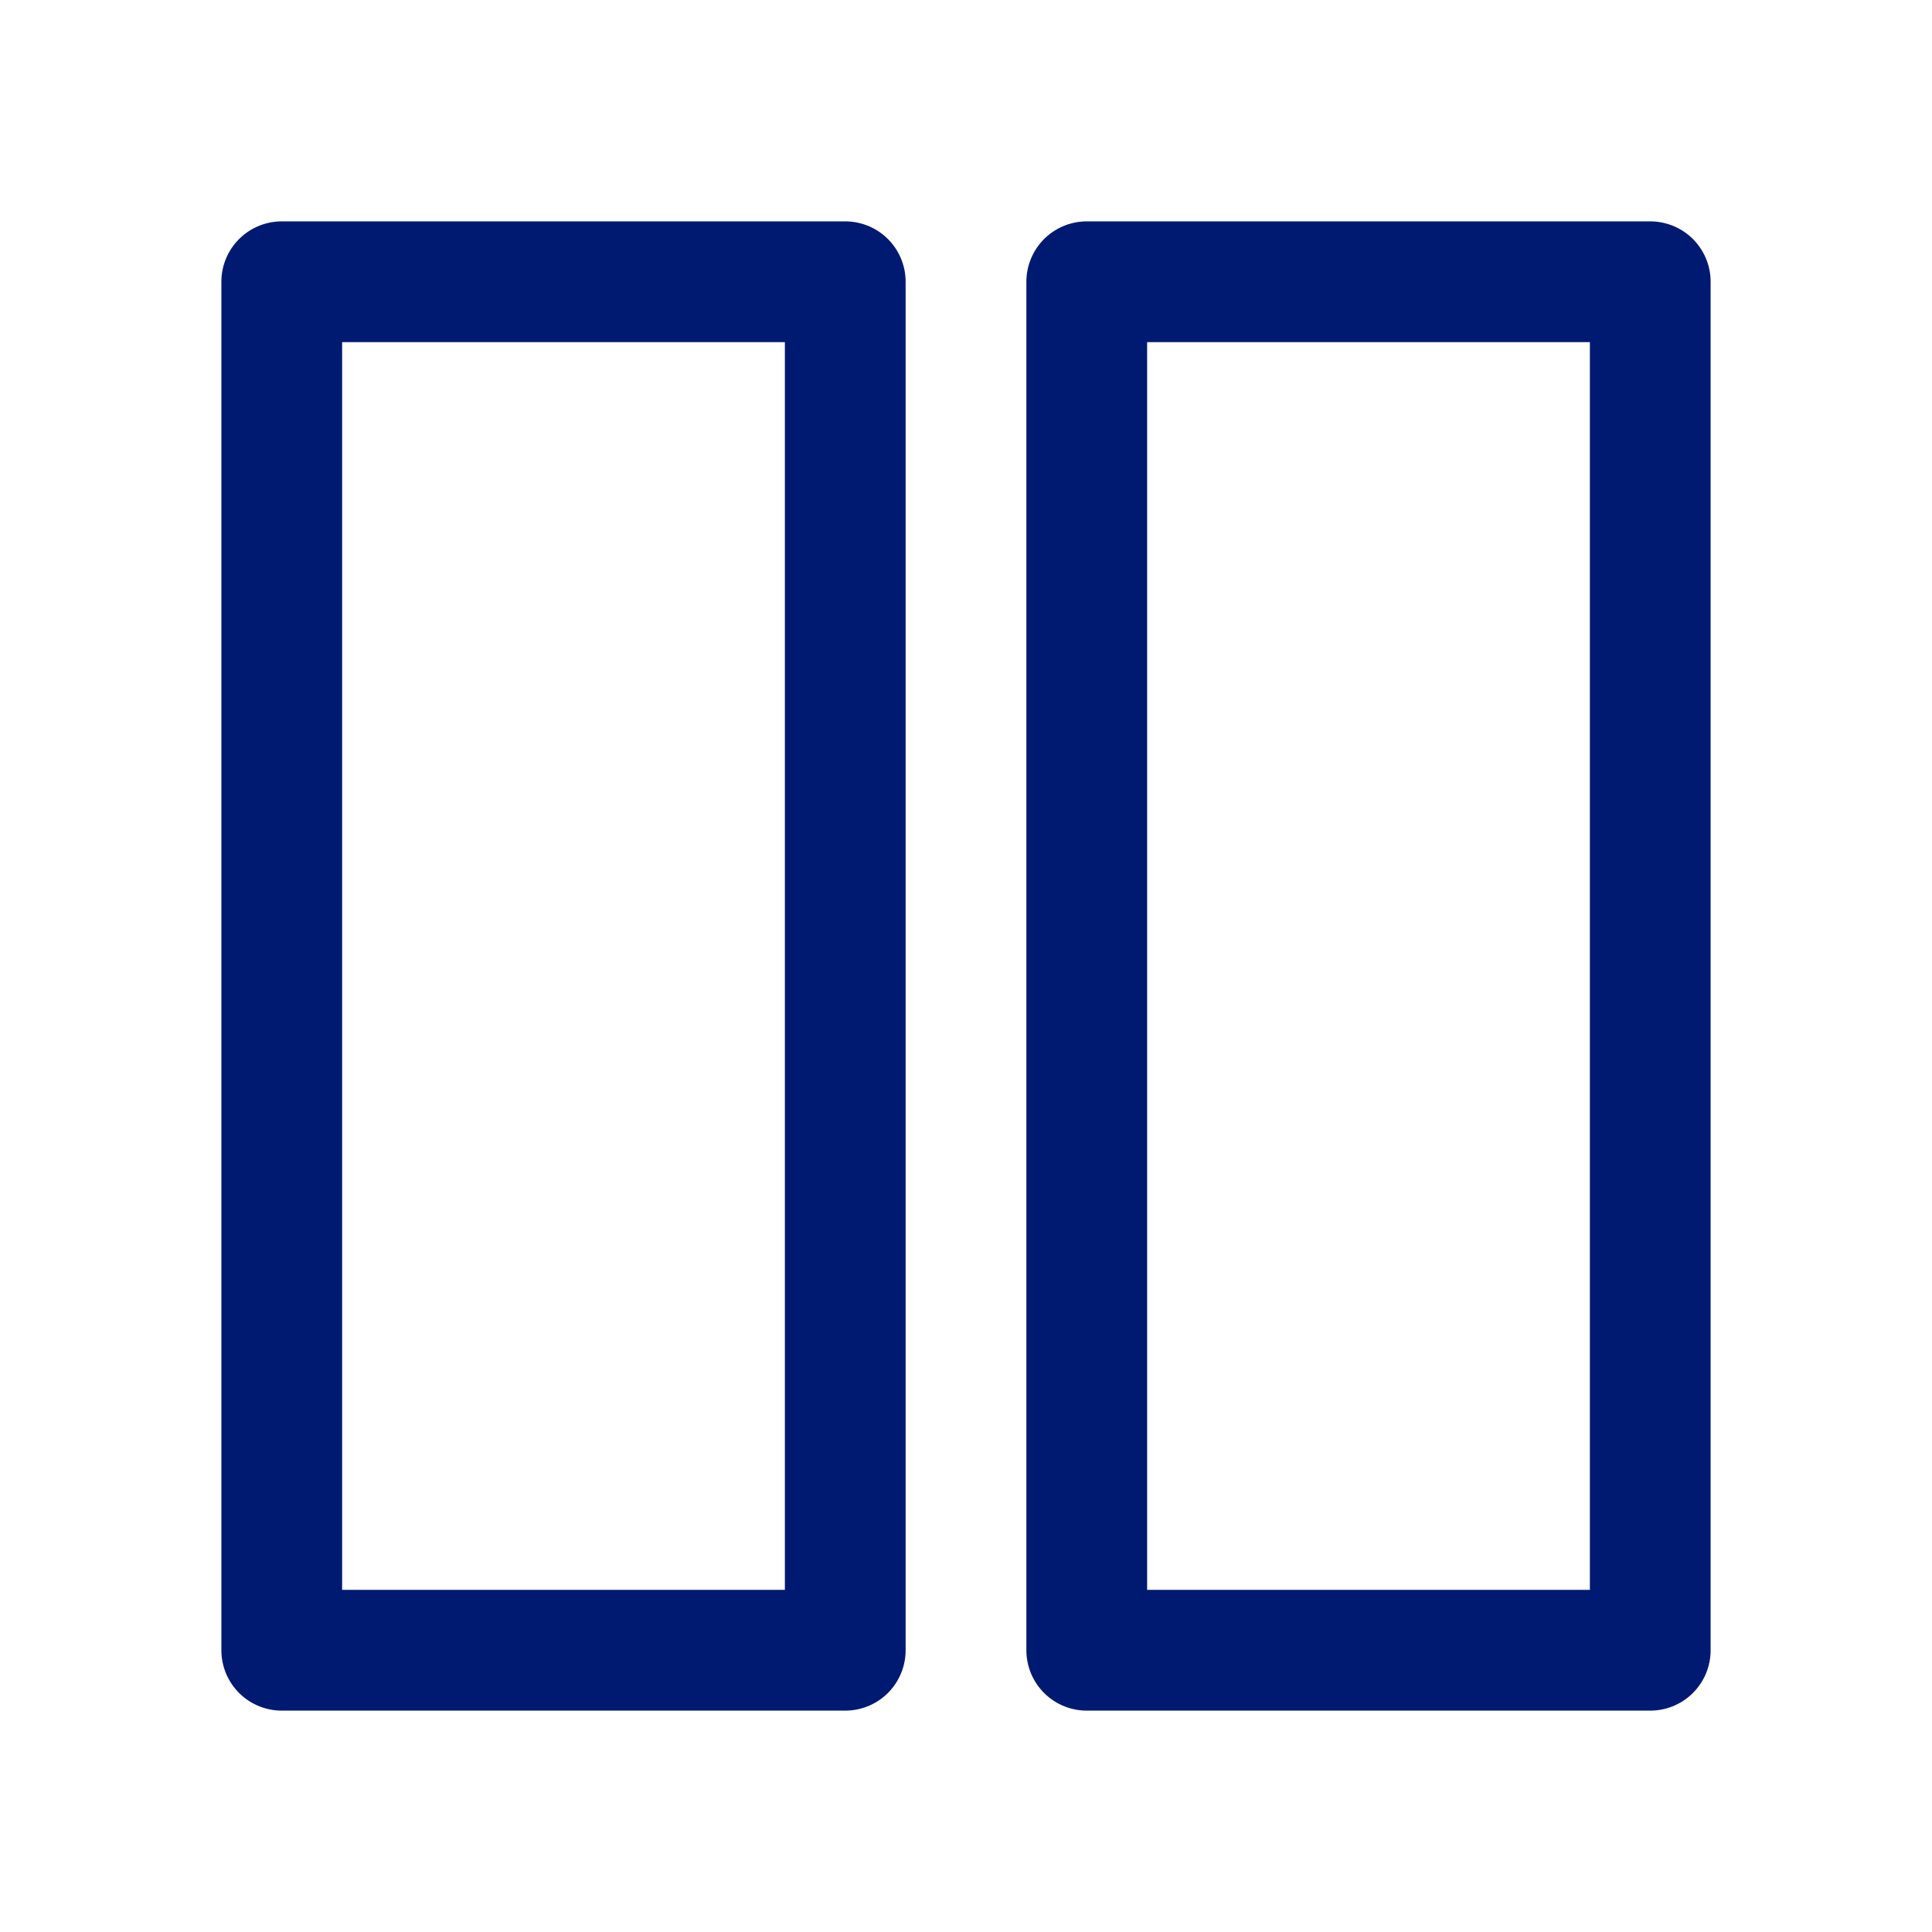 <?xml version="1.0" encoding="utf-8"?><!-- Uploaded to: SVG Repo, www.svgrepo.com, Generator: SVG Repo Mixer Tools -->
<svg width="800px" height="800px" viewBox="0 0 24 24" fill="none" xmlns="http://www.w3.org/2000/svg">
<path d="M3.5 3.5H10.5V20.5H3.5V3.5Z" stroke="#001A72" stroke-width="1.5" stroke-linecap="round" stroke-linejoin="round"/>
<path d="M13.5 3.5H20.5V20.5H13.5V3.5Z" stroke="#001A72" stroke-width="1.5" stroke-linecap="round" stroke-linejoin="round"/>
</svg>